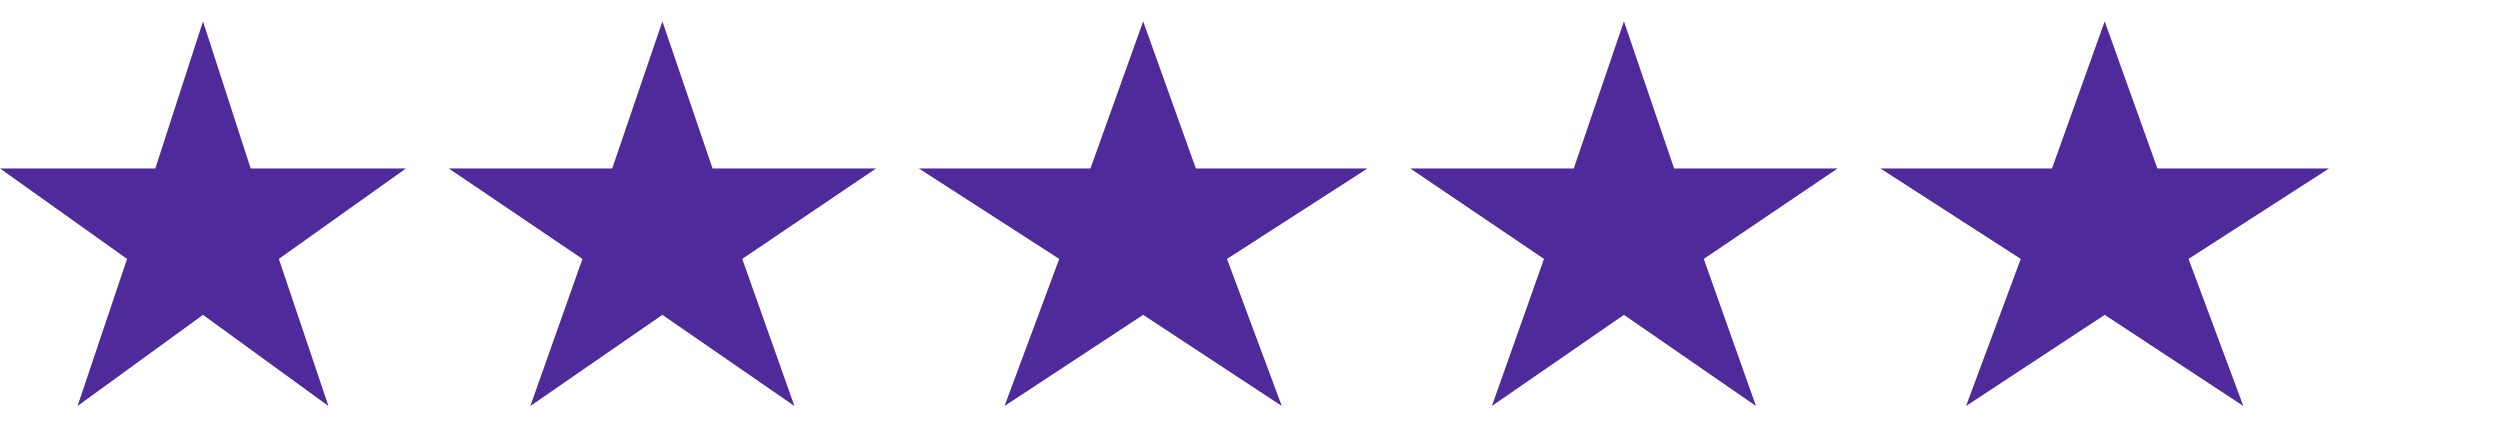 <svg width="117" height="20" viewBox="0 0 117 20" fill="none" xmlns="http://www.w3.org/2000/svg">
<path d="M19 7.883H11.731L9.5 1L7.269 7.883H0L5.946 12.117L3.63 19L9.5 14.735L15.37 19L13.05 12.117L19 7.883Z" fill="#4E2A9A"/>
<path d="M41 7.883H33.348L31 1L28.652 7.883H21L27.259 12.117L24.821 19L31 14.735L37.179 19L34.737 12.117L41 7.883Z" fill="#4E2A9A"/>
<path d="M64 7.883H55.966L53.5 1L51.034 7.883H43L49.572 12.117L47.012 19L53.5 14.735L59.988 19L57.423 12.117L64 7.883Z" fill="#4E2A9A"/>
<path d="M86 7.883H78.348L76 1L73.652 7.883H66L72.259 12.117L69.821 19L76 14.735L82.179 19L79.737 12.117L86 7.883Z" fill="#4E2A9A"/>
<path d="M109 7.883H100.966L98.5 1L96.034 7.883H88L94.572 12.117L92.012 19L98.5 14.735L104.988 19L102.423 12.117L109 7.883Z" fill="#4E2A9A"/>
</svg>
